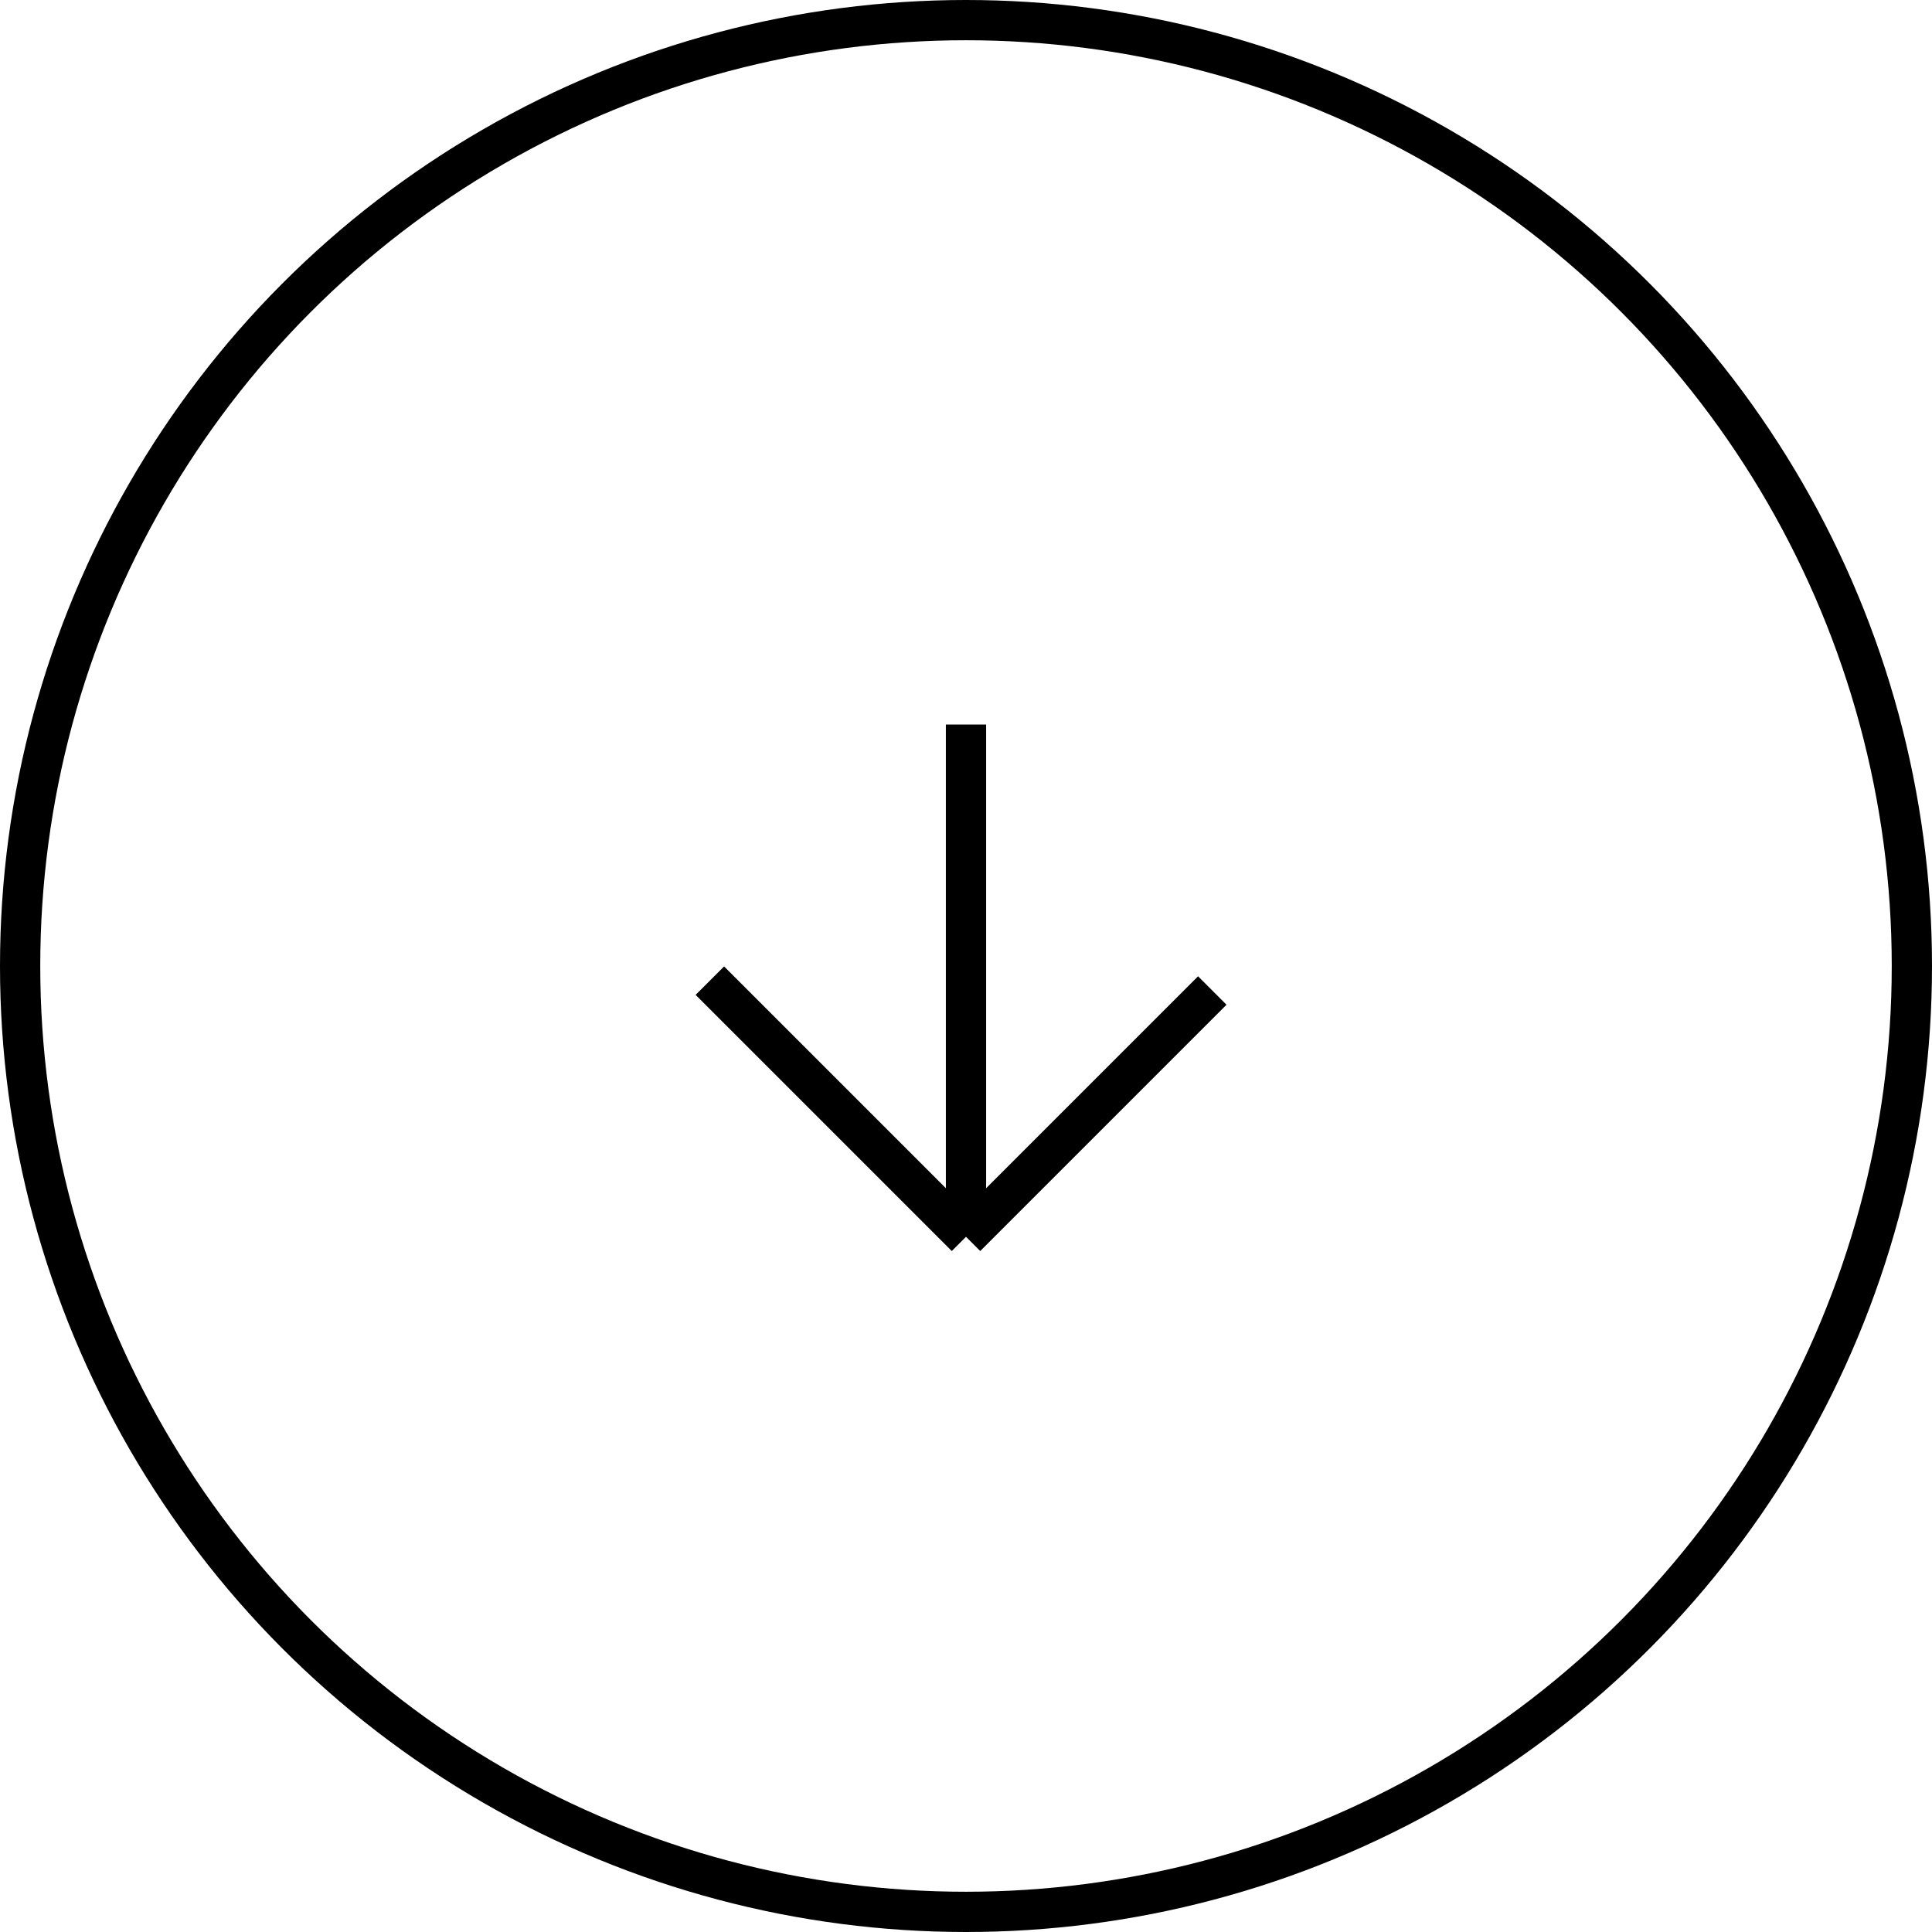 <svg width="48" height="48" viewBox="0 0 48 48" fill="none" xmlns="http://www.w3.org/2000/svg">
<circle cx="24" cy="24" r="23.5" stroke="black"/>
<path d="M30.119 24.609L24 30.728M24 30.728L17.636 24.364M24 30.728V18" stroke="black"/>
</svg>
